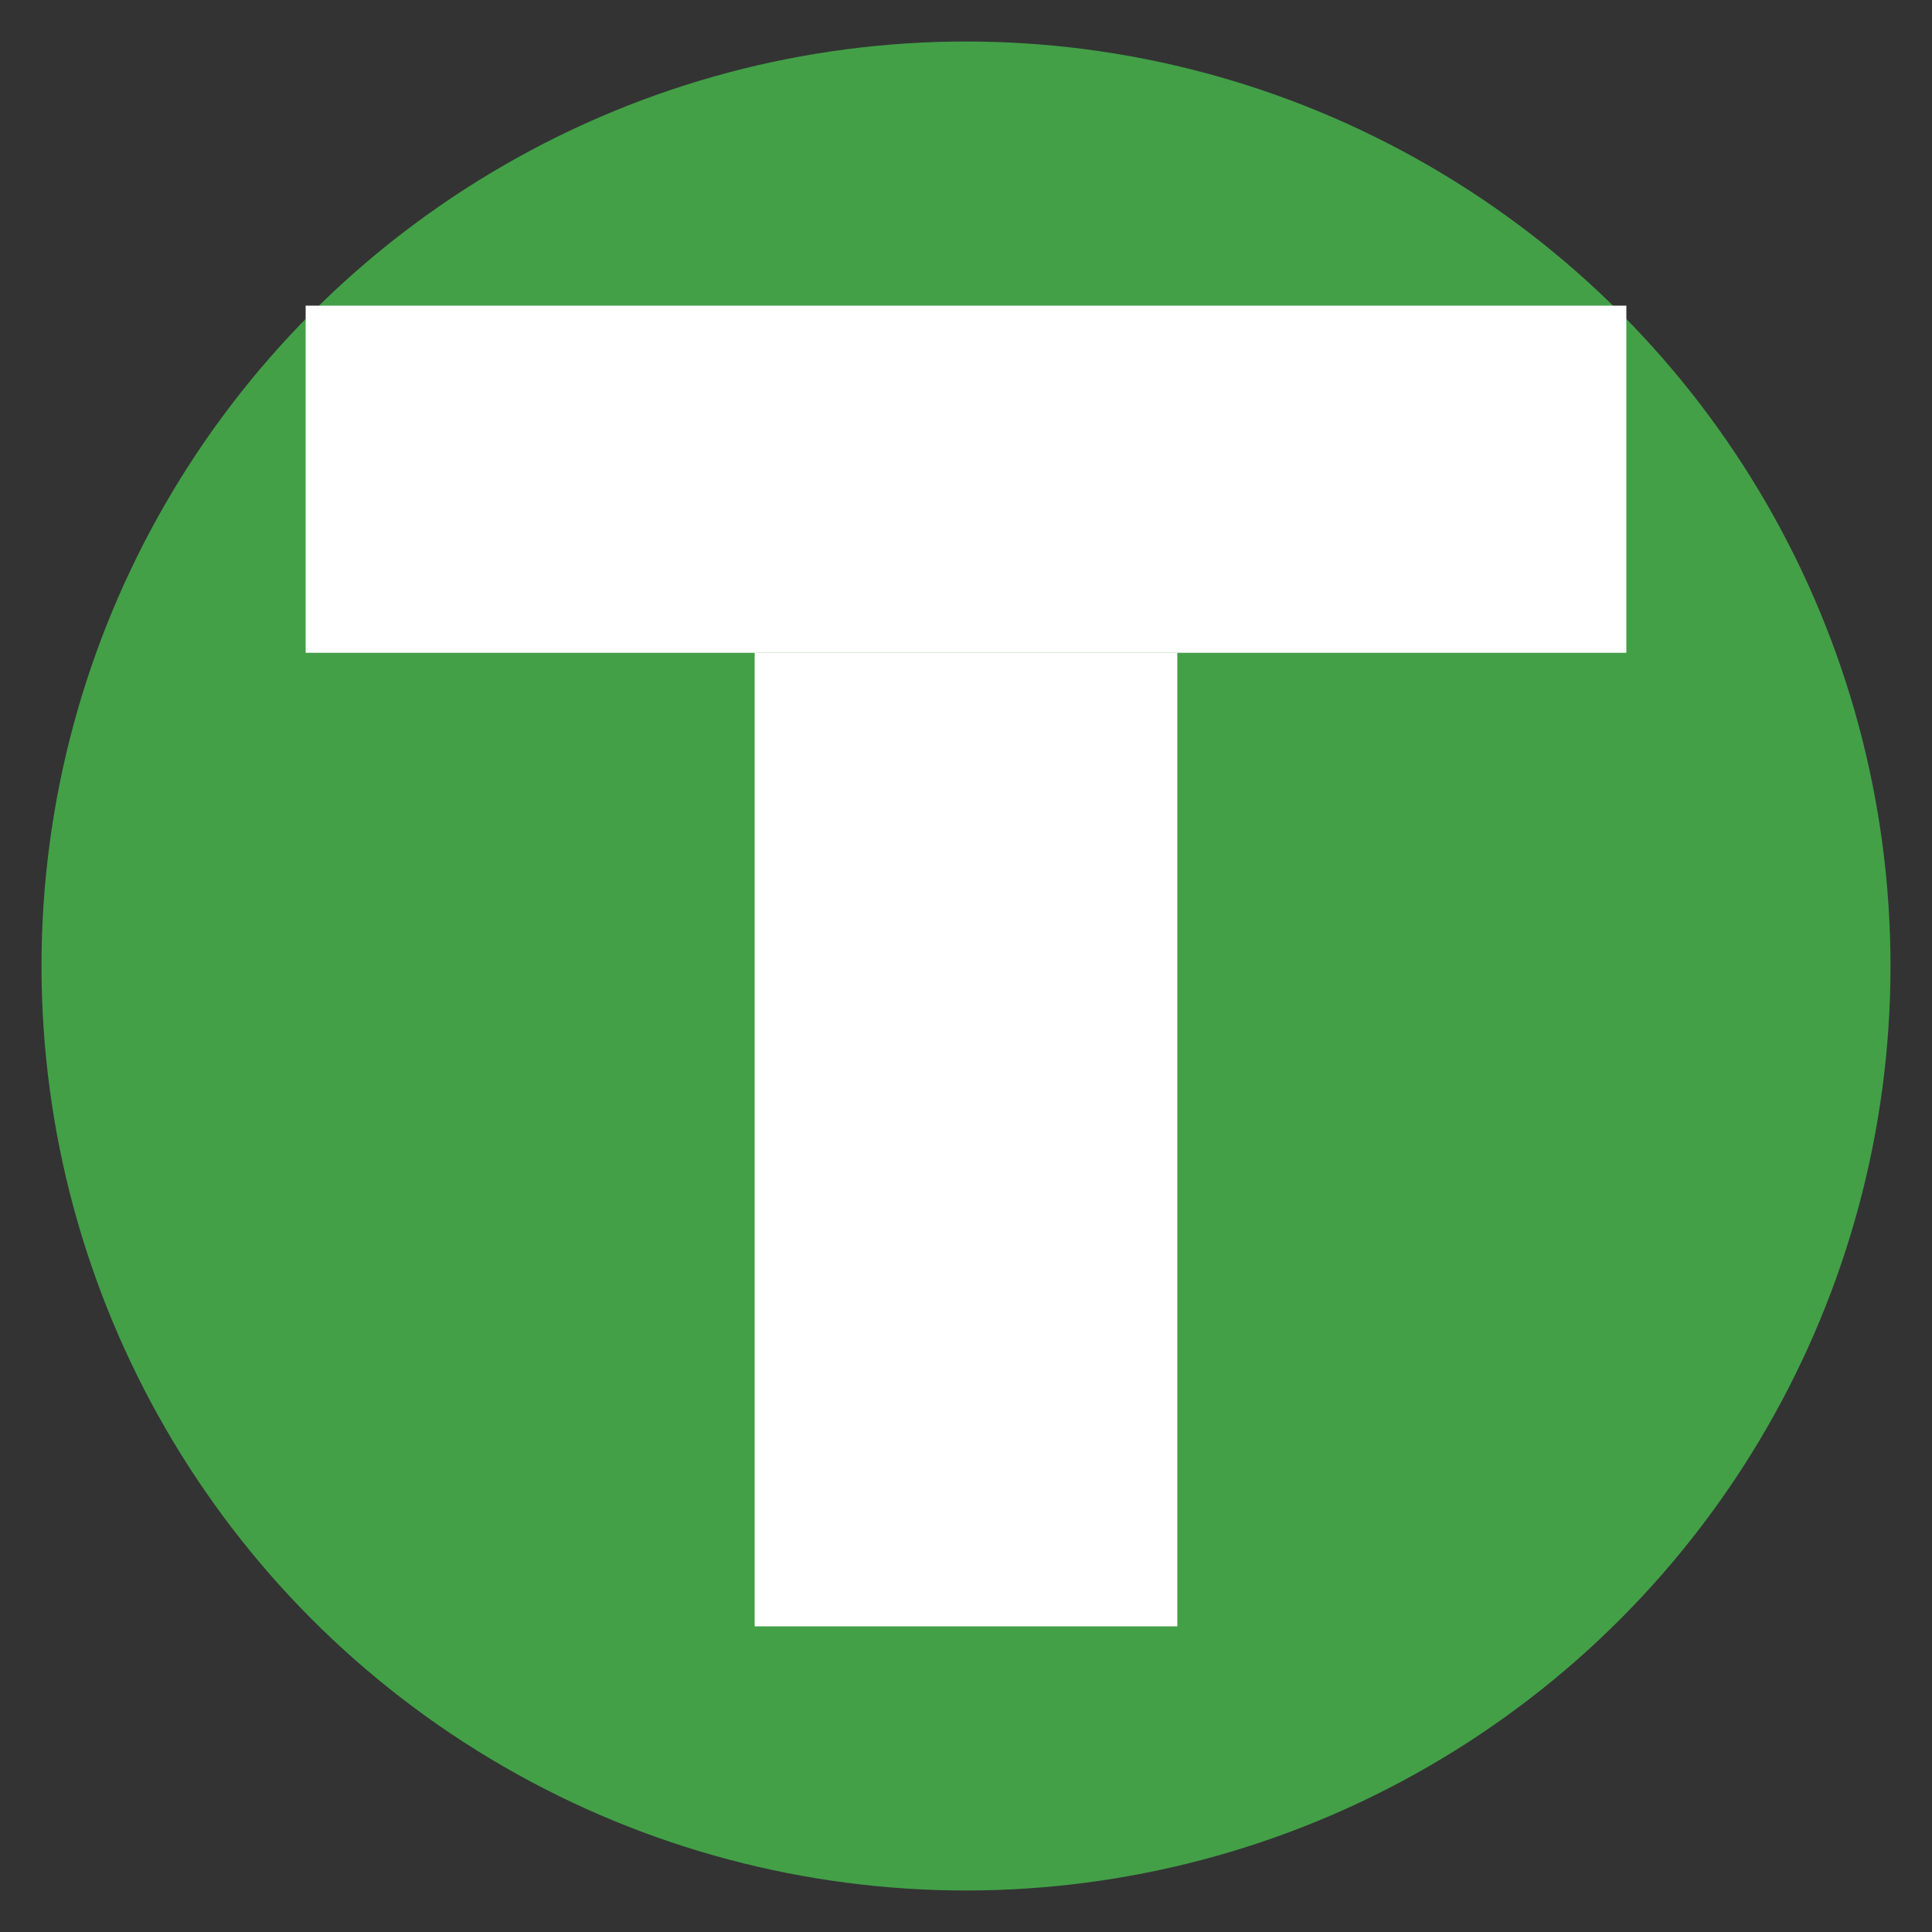 <?xml version="1.0" encoding="UTF-8"?>
<svg xmlns="http://www.w3.org/2000/svg" width="512" height="512" viewBox="0 0 512 512" role="img">
  <rect x="0" y="0" width="512" height="512" fill="#333333" stroke="none"/>
  <title>Text Generator Favicon</title>
  <desc>Green circle with a white geometric T</desc>
  <circle cx="256" cy="256" r="245" fill="#43A047" />
  <rect x="81" y="81" width="350" height="92" fill="#FFFFFF" />
  <rect x="200" y="173" width="112" height="258" fill="#FFFFFF" />
</svg>
